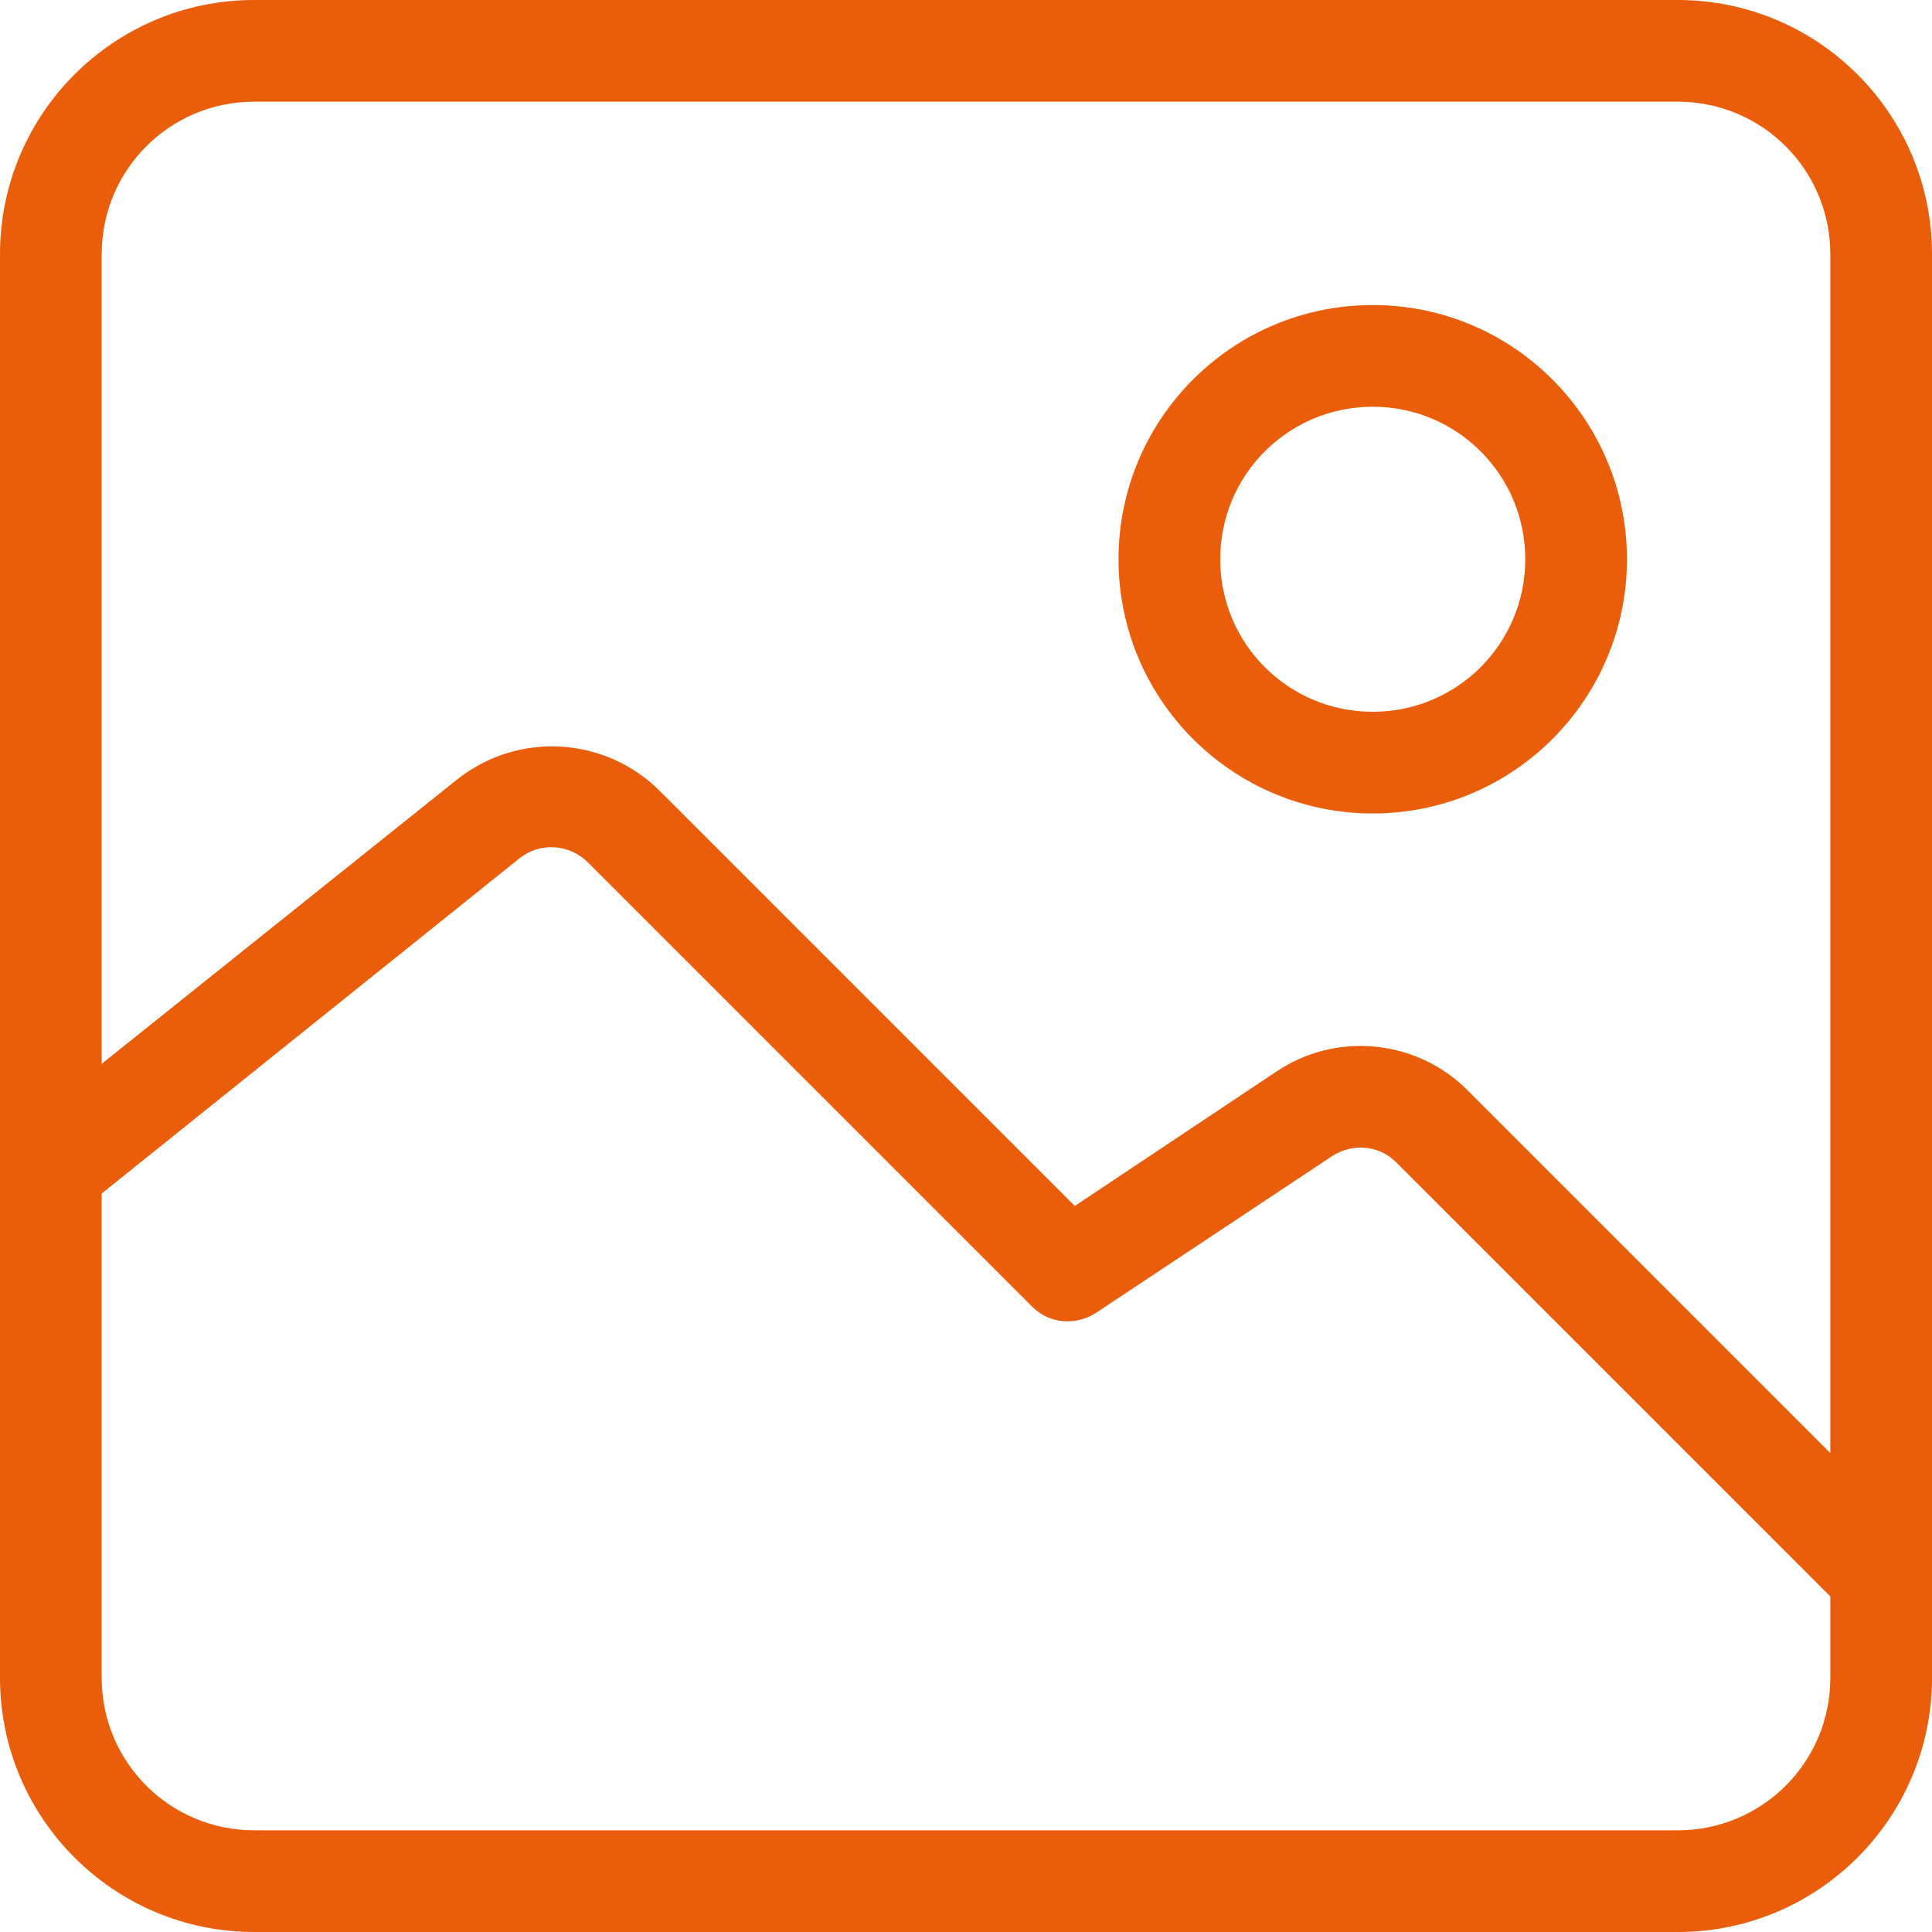 <?xml version="1.0" encoding="UTF-8"?> <svg xmlns="http://www.w3.org/2000/svg" id="Layer_2" data-name="Layer 2" viewBox="0 0 19 19"><defs><style> .cls-1 { fill: #ea5d0b; } </style></defs><g id="Layer_1-2" data-name="Layer 1"><g><path class="cls-1" d="M16.5,19H2.5c-1.38,0-2.5-1.12-2.5-2.5V2.5C0,1.12,1.12,0,2.5,0h14c1.38,0,2.5,1.12,2.5,2.5v14c0,1.38-1.12,2.5-2.5,2.5ZM2.5,1c-.83,0-1.5.67-1.5,1.5v14c0,.83.67,1.5,1.5,1.5h14c.83,0,1.5-.67,1.5-1.5V2.5c0-.83-.67-1.5-1.5-1.5H2.5Z"></path><path class="cls-1" d="M13.5,8c-1.38,0-2.5-1.12-2.5-2.5s1.12-2.5,2.5-2.5,2.5,1.12,2.5,2.5-1.12,2.5-2.5,2.5ZM13.5,4c-.83,0-1.5.67-1.5,1.5s.67,1.5,1.5,1.5,1.5-.67,1.5-1.5-.67-1.5-1.5-1.5Z"></path><path class="cls-1" d="M18.5,16c-.13,0-.26-.05-.35-.15l-4.42-4.42c-.17-.17-.43-.19-.63-.06l-2.32,1.54c-.2.13-.46.11-.63-.06l-4.37-4.37c-.18-.18-.47-.2-.67-.04L.81,11.89c-.22.17-.53.14-.7-.08-.17-.22-.14-.53.08-.7l4.3-3.44c.6-.48,1.46-.43,2,.11l4.08,4.08,1.98-1.32c.59-.4,1.39-.32,1.89.19l4.42,4.42c.2.2.2.51,0,.71-.1.1-.23.15-.35.15Z"></path></g></g></svg> 